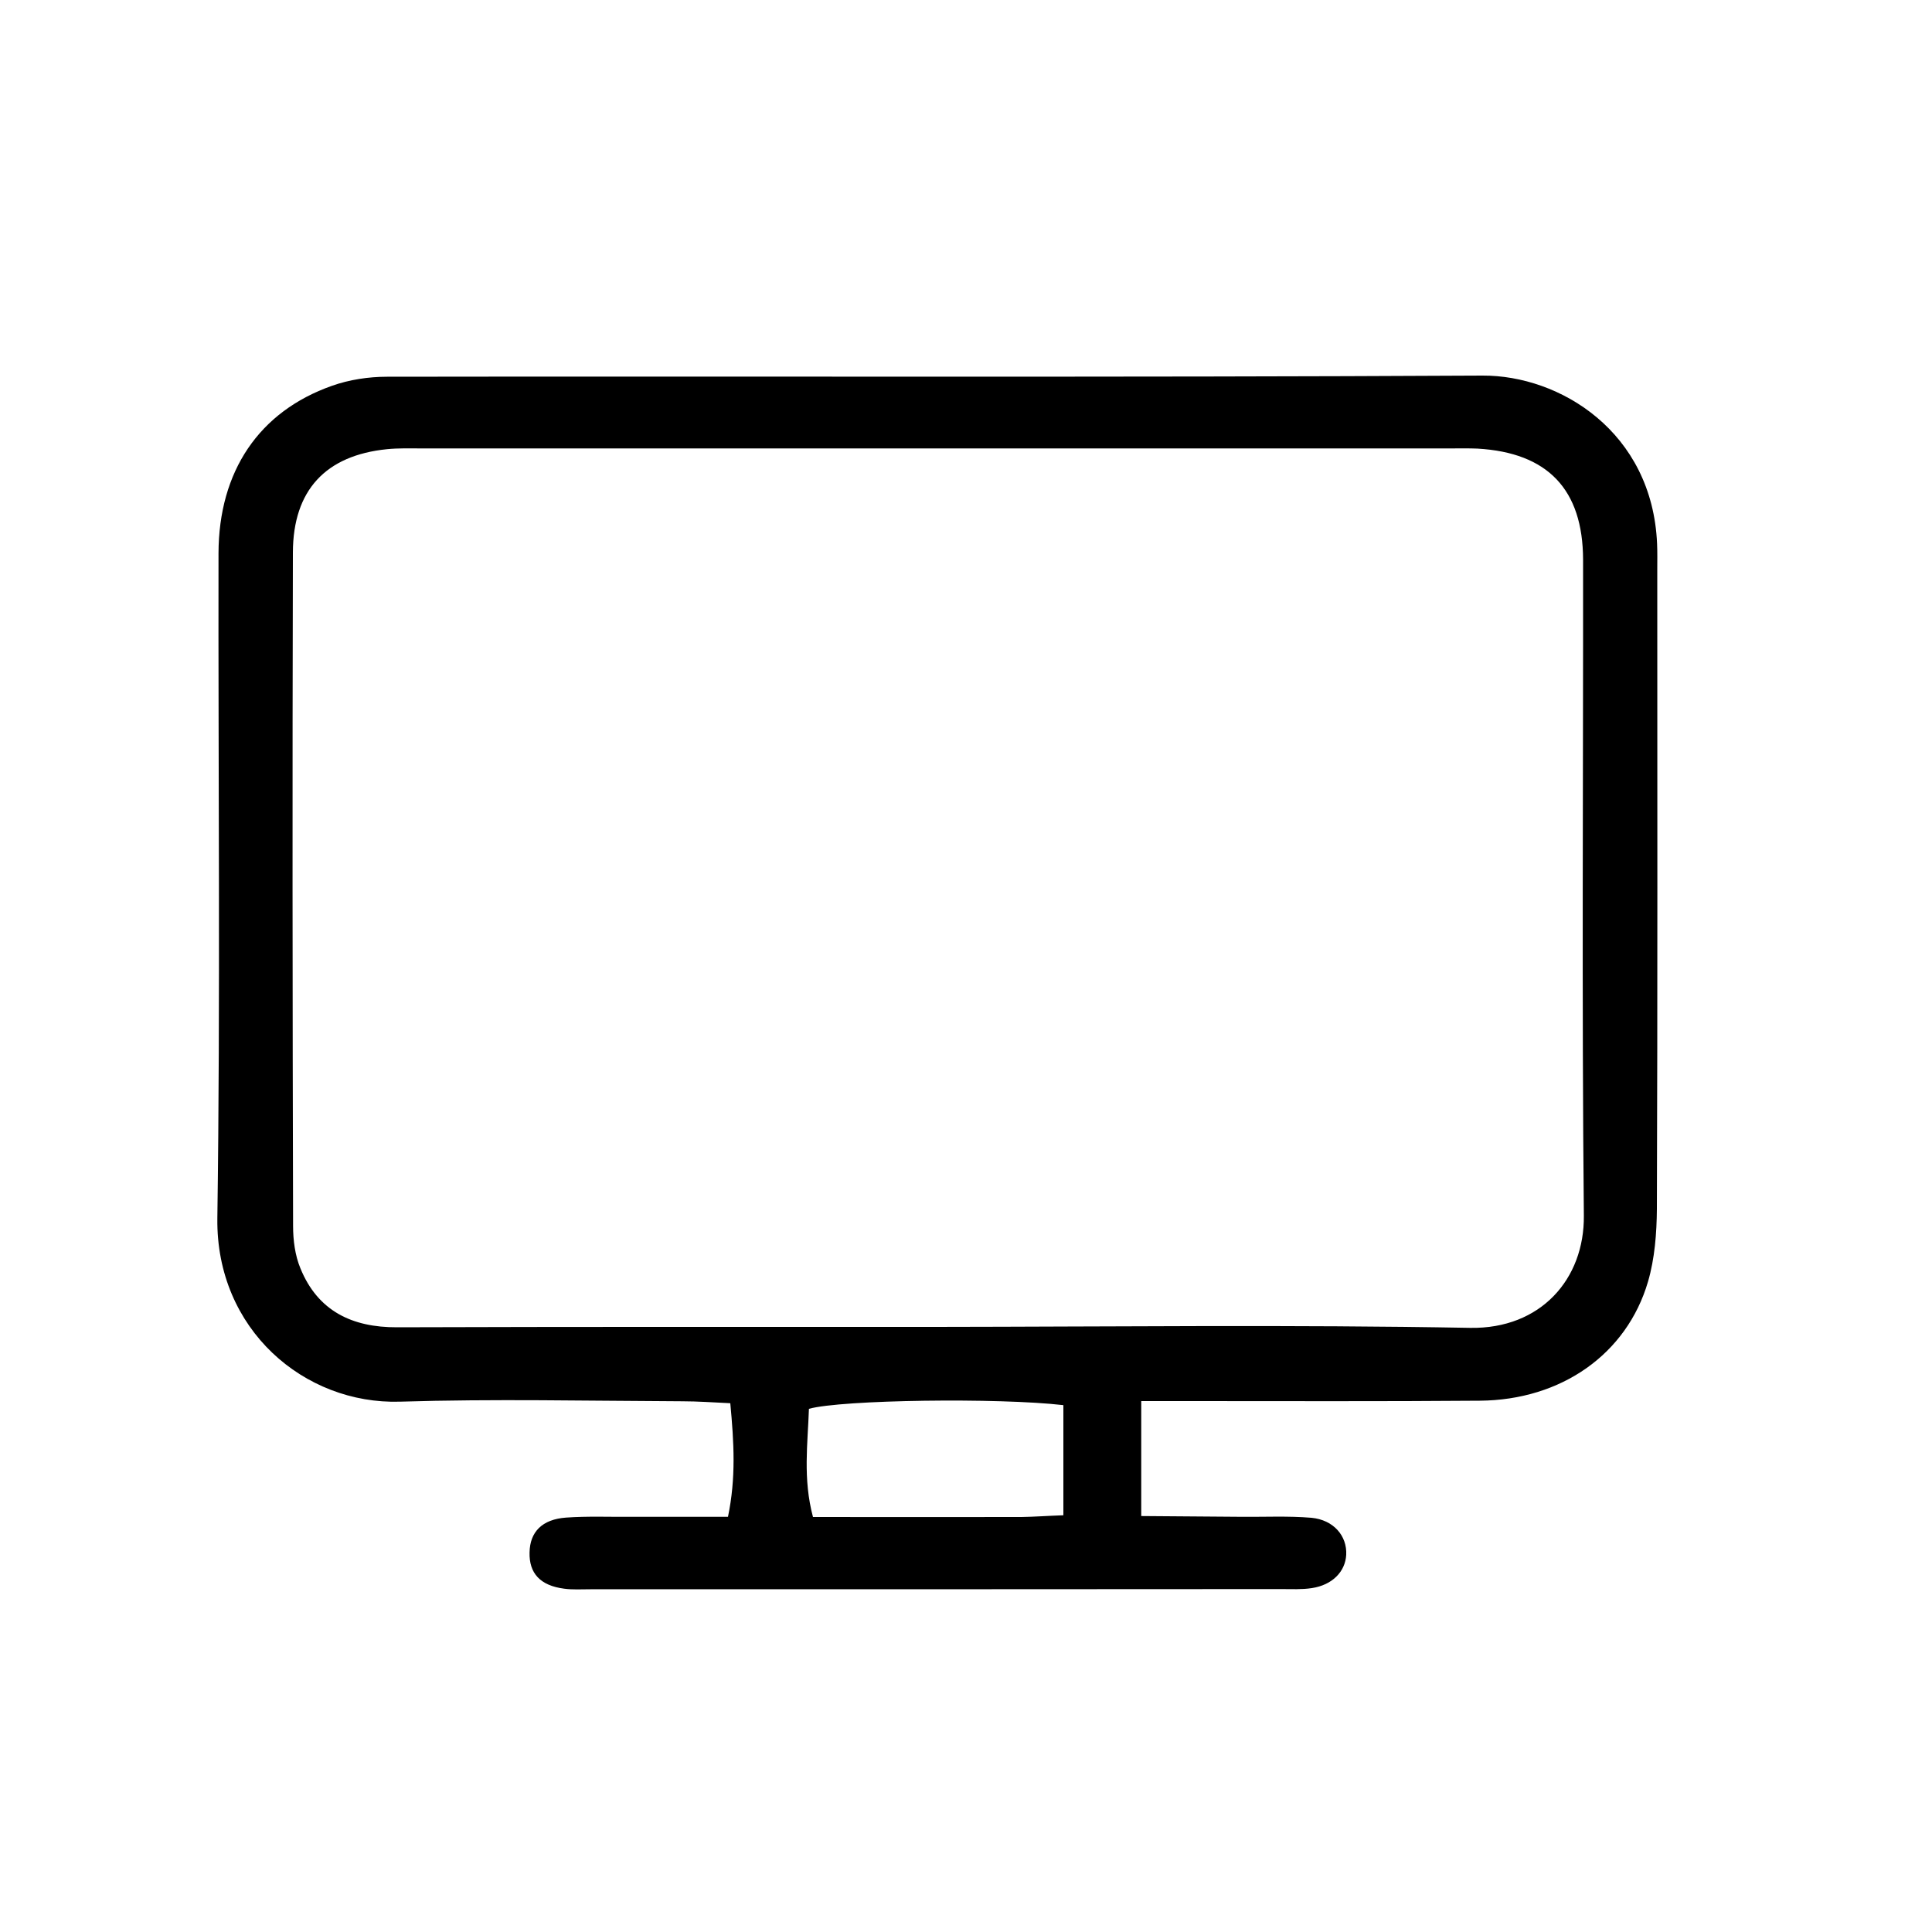 <?xml version="1.0" encoding="utf-8"?>
<!-- Generator: Adobe Illustrator 27.4.0, SVG Export Plug-In . SVG Version: 6.00 Build 0)  -->
<svg version="1.1" id="レイヤー_1" xmlns="http://www.w3.org/2000/svg" xmlns:xlink="http://www.w3.org/1999/xlink" x="0px"
	 y="0px" viewBox="0 0 100 100" style="enable-background:new 0 0 100 100;" xml:space="preserve">
<style type="text/css">
	.st0{fill:none;stroke:#000000;stroke-width:3;stroke-miterlimit:10;}
</style>
<g>
	<path d="M59.07,72.53v5.94c1.81,0.01,3.51,0.03,5.21,0.04c1.2,0.01,2.4-0.05,3.6,0.05c1.15,0.11,1.85,0.94,1.8,1.92
		c-0.05,0.87-0.72,1.56-1.78,1.72c-0.52,0.08-1.05,0.05-1.58,0.05c-11.92,0.01-23.85,0.01-35.77,0.01c-0.45,0-0.91,0.03-1.35-0.03
		c-1.24-0.16-1.82-0.8-1.79-1.88c0.02-1.05,0.64-1.71,1.89-1.8c1.12-0.08,2.25-0.03,3.38-0.04c1.63,0,3.27,0,5,0
		c0.42-2.02,0.31-3.84,0.12-5.88c-0.88-0.04-1.68-0.1-2.48-0.1c-4.88-0.02-9.76-0.13-14.62,0.02c-4.95,0.15-9.52-3.74-9.45-9.48
		c0.16-11.47,0.04-22.95,0.06-34.43c0.01-4.25,2.1-7.34,5.87-8.67c0.9-0.32,1.9-0.47,2.85-0.47c18.9-0.03,37.8,0.04,56.7-0.06
		c4.01-0.02,8.79,2.91,9.04,8.7c0.02,0.45,0.01,0.9,0.01,1.35c0,11.03,0.02,22.05-0.02,33.08c-0.01,1.26-0.11,2.57-0.46,3.77
		c-1.1,3.75-4.49,6.13-8.71,6.16c-5.03,0.04-10.05,0.02-15.08,0.02H59.07z M48.43,68.68L48.43,68.68
		c9.23-0.01,18.45-0.12,27.67,0.05c3.65,0.06,5.91-2.53,5.88-5.8c-0.11-11.32-0.03-22.64-0.04-33.96c-0.01-3.64-1.83-5.54-5.46-5.75
		c-0.45-0.02-0.9-0.01-1.34-0.01H21.83c-0.6,0-1.21-0.02-1.8,0.04c-3.17,0.32-4.86,2.12-4.87,5.34
		c-0.03,11.62-0.02,23.24,0.01,34.87c0,0.73,0.1,1.52,0.38,2.19c0.9,2.21,2.68,3.06,5,3.05C29.84,68.67,39.14,68.68,48.43,68.68
		 M55.04,72.73c-3.35-0.39-11.49-0.28-13.17,0.19c-0.06,1.79-0.32,3.62,0.21,5.6c3.64,0,7.22,0.01,10.79,0
		c0.66-0.01,1.32-0.06,2.17-0.09V72.73z"/>
</g>
</svg>
